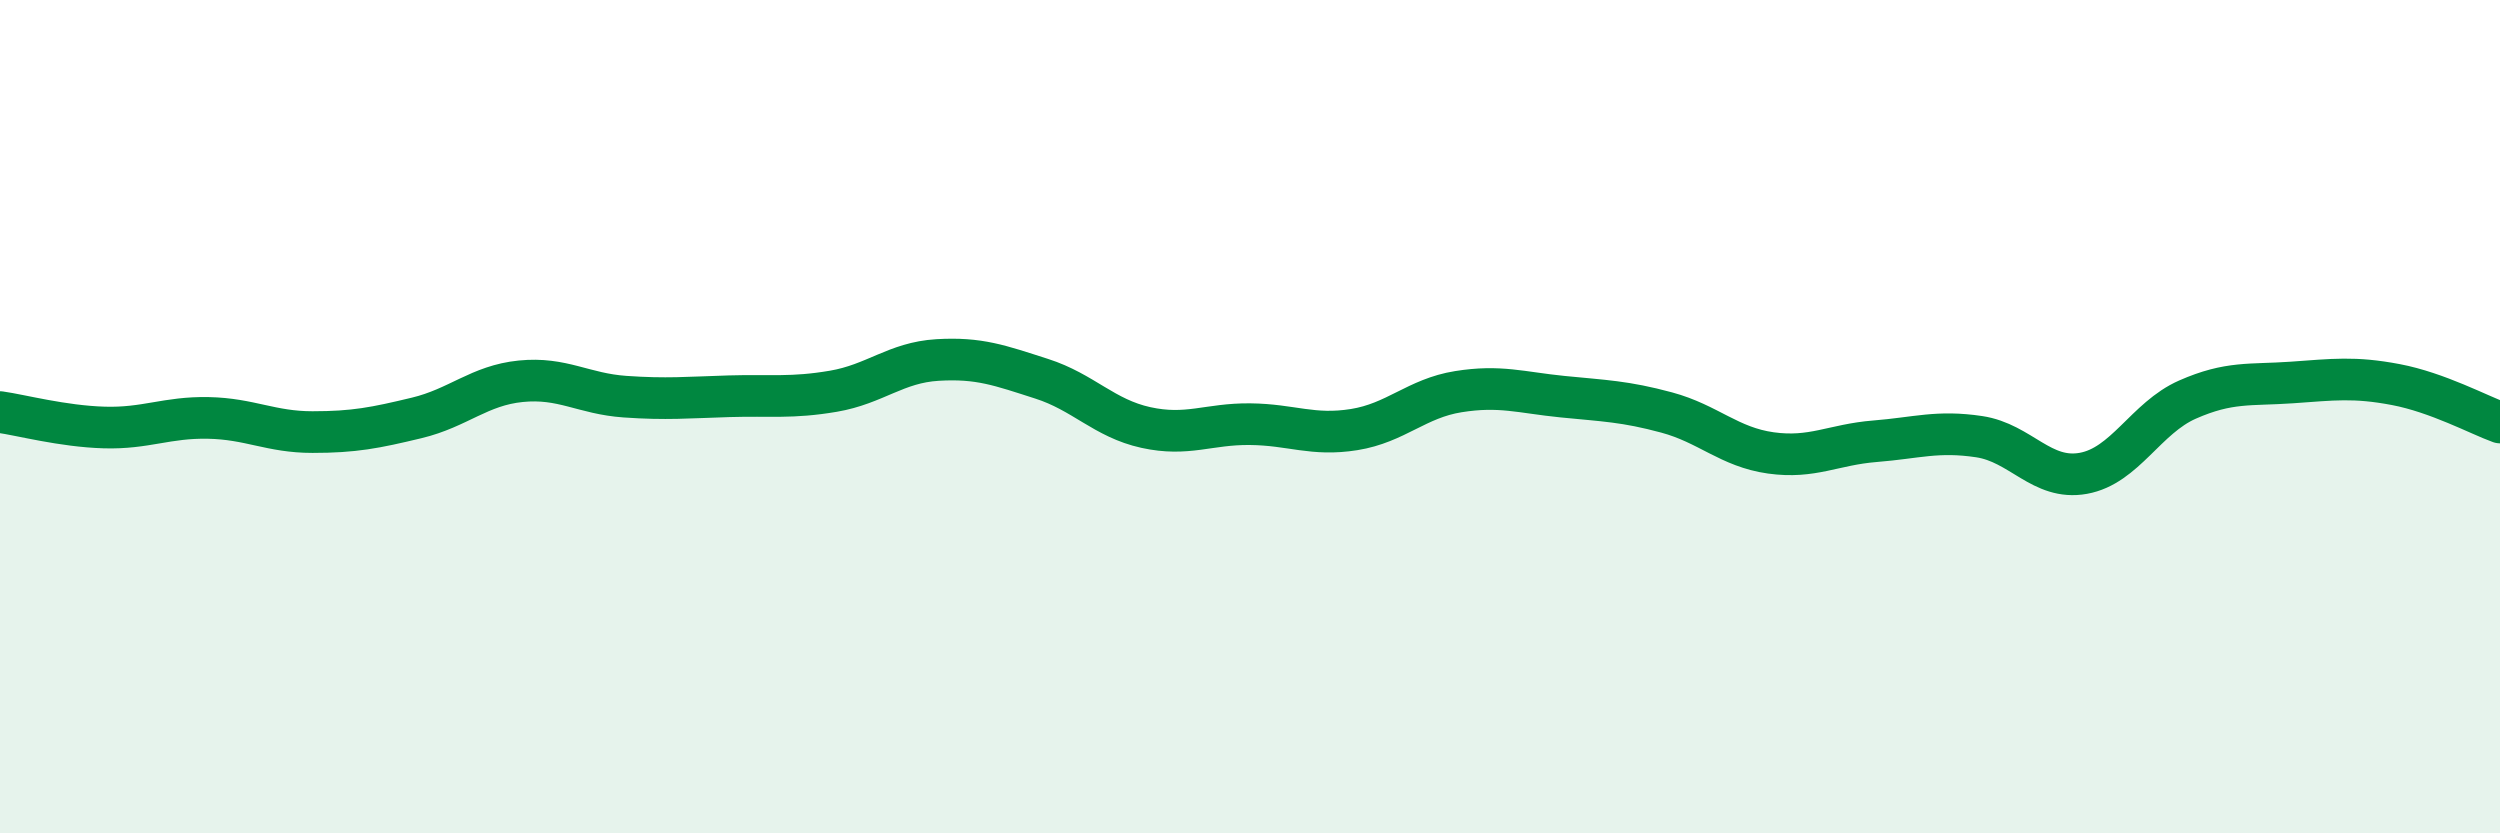 
    <svg width="60" height="20" viewBox="0 0 60 20" xmlns="http://www.w3.org/2000/svg">
      <path
        d="M 0,9.89 C 0.5,9.96 1.5,10.23 2.5,10.26 C 3.5,10.29 4,10.01 5,10.03 C 6,10.05 6.5,10.37 7.5,10.37 C 8.5,10.37 9,10.27 10,10.03 C 11,9.79 11.5,9.25 12.5,9.15 C 13.5,9.05 14,9.45 15,9.52 C 16,9.59 16.5,9.54 17.5,9.51 C 18.5,9.48 19,9.56 20,9.39 C 21,9.22 21.5,8.7 22.5,8.64 C 23.5,8.58 24,8.77 25,9.09 C 26,9.41 26.5,10.04 27.5,10.26 C 28.5,10.48 29,10.17 30,10.18 C 31,10.19 31.5,10.47 32.5,10.31 C 33.5,10.15 34,9.56 35,9.4 C 36,9.24 36.5,9.42 37.5,9.52 C 38.5,9.62 39,9.63 40,9.9 C 41,10.17 41.5,10.73 42.5,10.87 C 43.5,11.01 44,10.67 45,10.59 C 46,10.51 46.5,10.33 47.5,10.48 C 48.5,10.63 49,11.54 50,11.36 C 51,11.18 51.5,10.03 52.5,9.59 C 53.5,9.15 54,9.25 55,9.18 C 56,9.11 56.5,9.04 57.5,9.23 C 58.5,9.42 59.5,9.96 60,10.14L60 20L0 20Z"
        fill="#008740"
        opacity="0.1"
        stroke-linecap="round"
        stroke-linejoin="round"
      />
      <path
        d="M 0,9.89 C 0.5,9.96 1.5,10.23 2.5,10.26 C 3.5,10.29 4,10.01 5,10.03 C 6,10.05 6.5,10.37 7.5,10.37 C 8.5,10.37 9,10.27 10,10.03 C 11,9.79 11.5,9.25 12.5,9.15 C 13.5,9.05 14,9.45 15,9.52 C 16,9.59 16.5,9.54 17.5,9.51 C 18.5,9.48 19,9.56 20,9.39 C 21,9.22 21.5,8.7 22.5,8.64 C 23.5,8.58 24,8.77 25,9.09 C 26,9.41 26.5,10.04 27.5,10.26 C 28.5,10.48 29,10.17 30,10.18 C 31,10.19 31.5,10.47 32.5,10.31 C 33.5,10.15 34,9.56 35,9.4 C 36,9.24 36.5,9.42 37.5,9.52 C 38.5,9.62 39,9.63 40,9.9 C 41,10.17 41.5,10.73 42.5,10.87 C 43.5,11.01 44,10.67 45,10.59 C 46,10.51 46.5,10.33 47.5,10.48 C 48.5,10.63 49,11.54 50,11.36 C 51,11.18 51.5,10.03 52.5,9.59 C 53.5,9.15 54,9.25 55,9.18 C 56,9.11 56.5,9.04 57.5,9.23 C 58.5,9.42 59.5,9.96 60,10.14"
        stroke="#008740"
        stroke-width="1"
        fill="none"
        stroke-linecap="round"
        stroke-linejoin="round"
      />
    </svg>
  